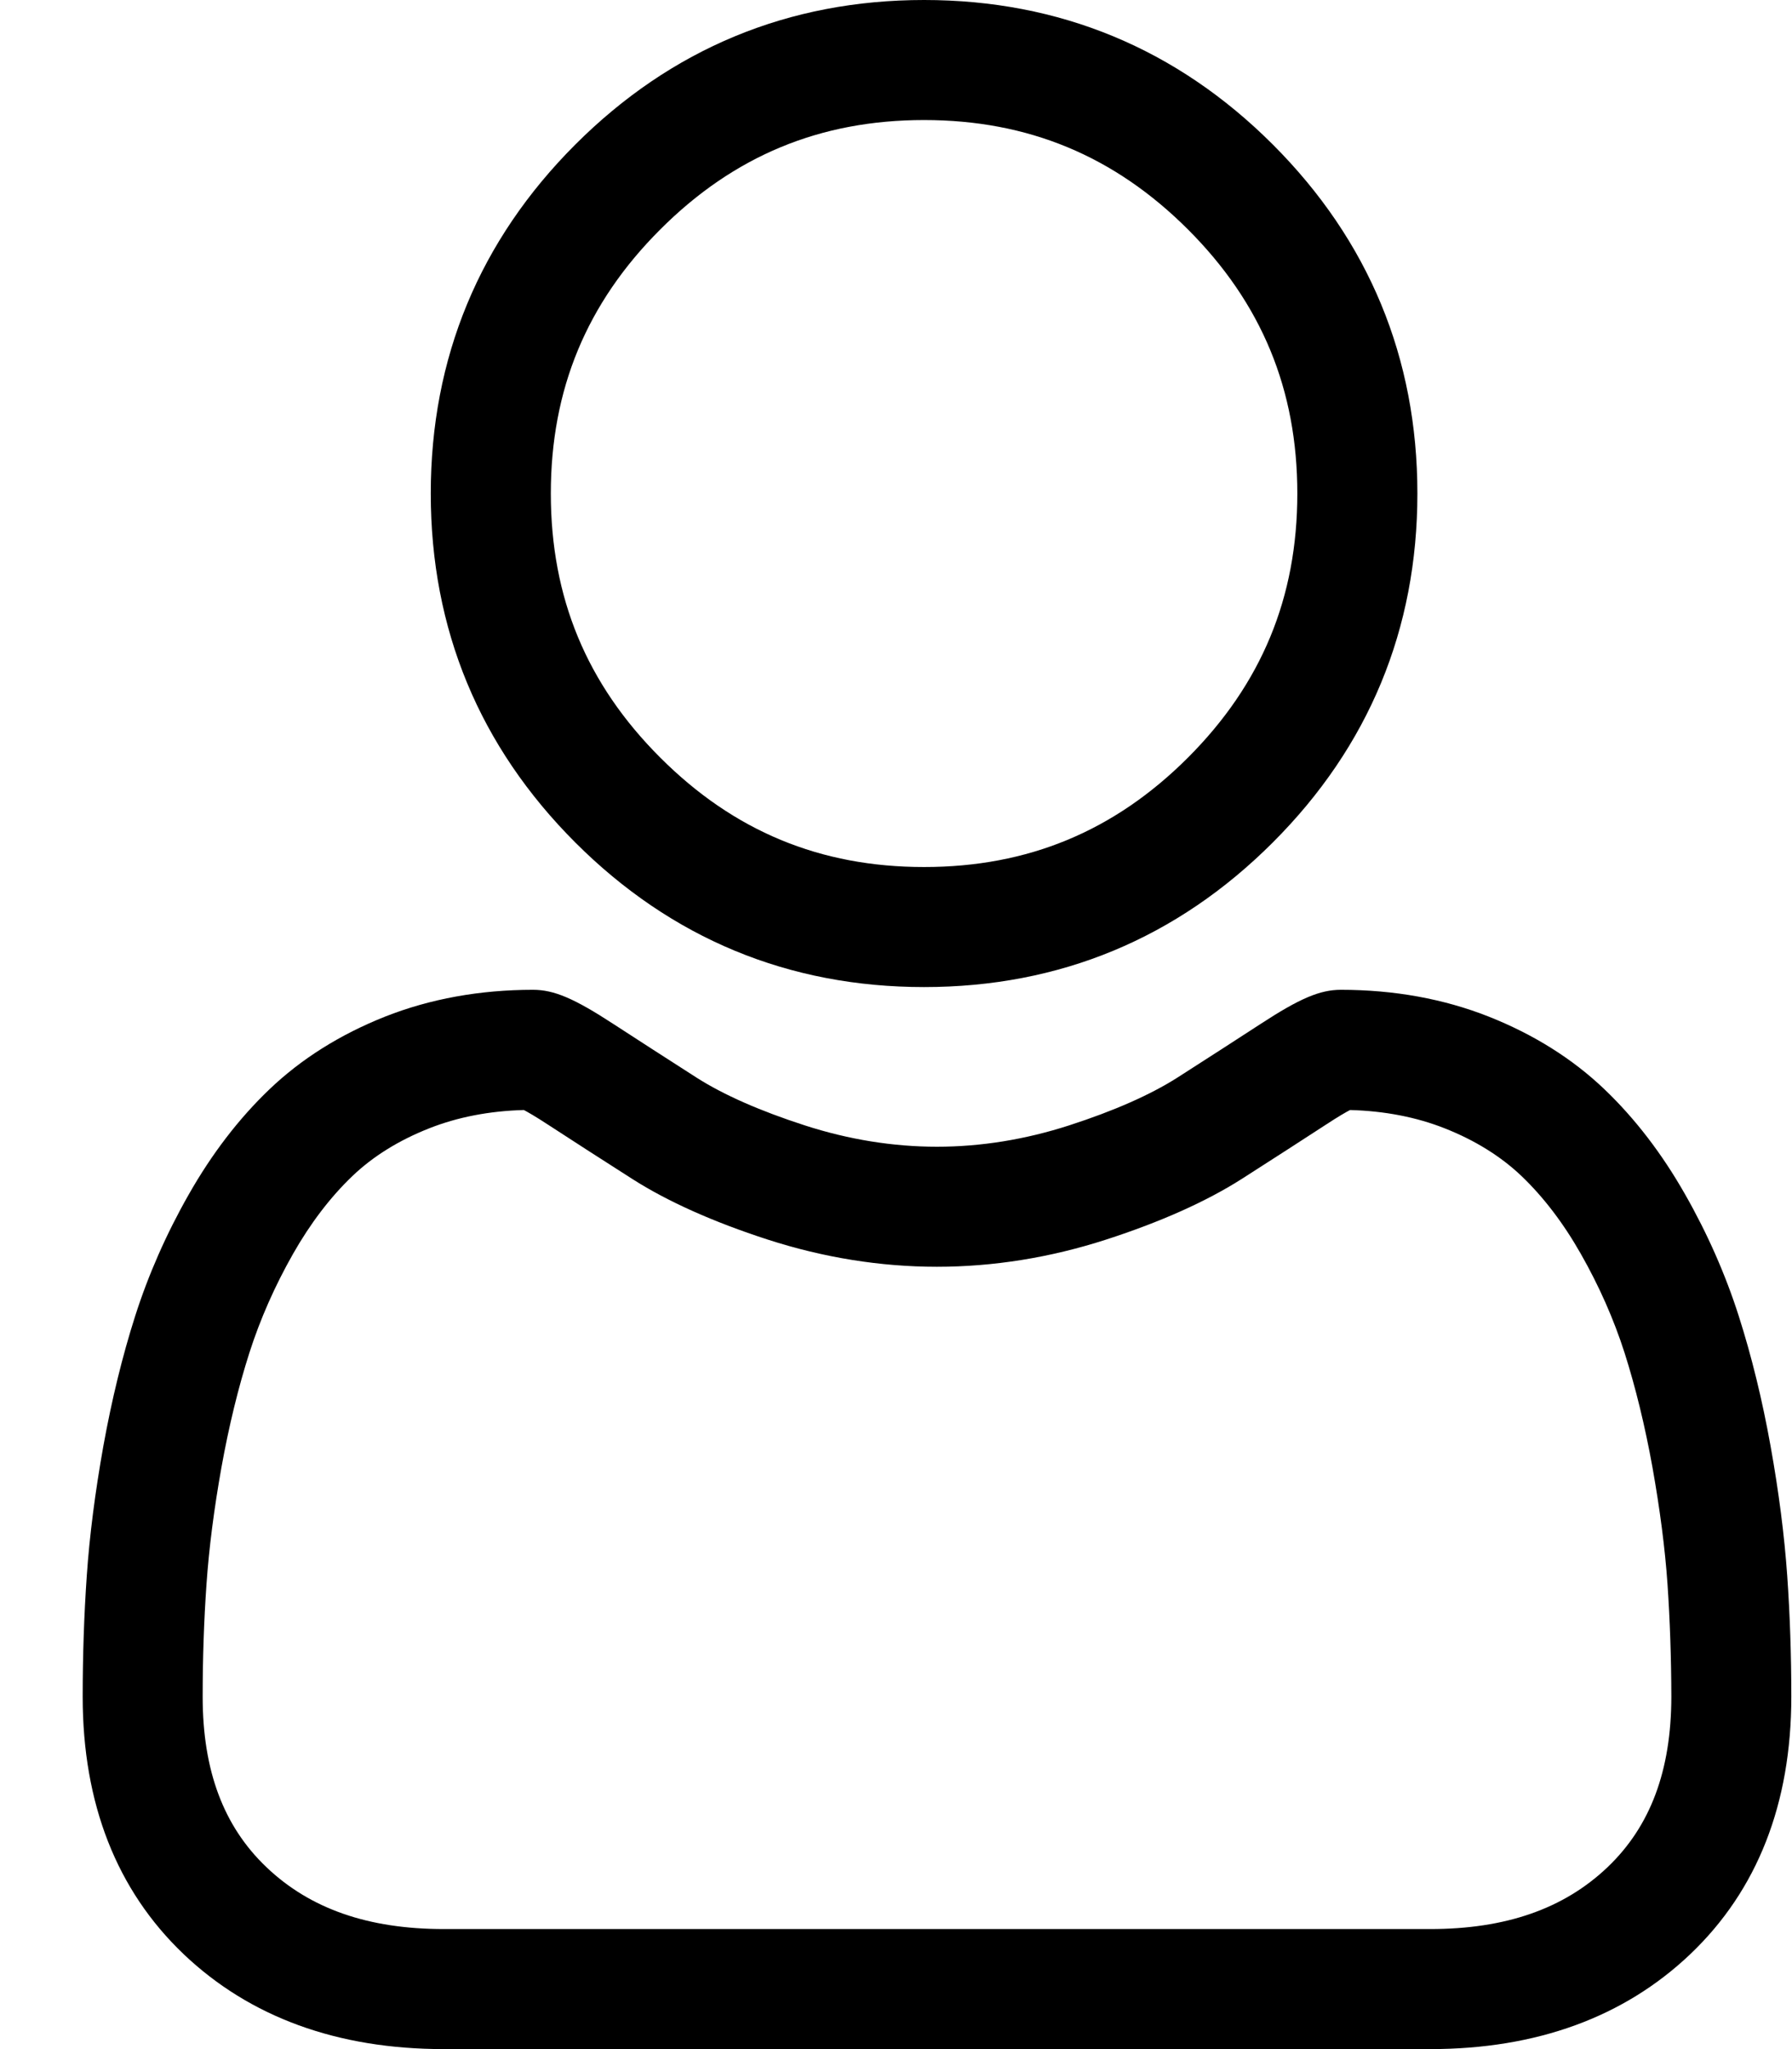 <svg width="21" height="24" viewBox="0 0 21 24" fill="none" xmlns="http://www.w3.org/2000/svg">
<path d="M10.829 11.561C12.417 11.561 13.792 10.991 14.916 9.867C16.04 8.744 16.61 7.369 16.61 5.78C16.61 4.192 16.04 2.817 14.916 1.693C13.792 0.57 12.417 0 10.829 0C9.241 0 7.866 0.57 6.742 1.693C5.618 2.817 5.048 4.192 5.048 5.78C5.048 7.369 5.618 8.744 6.742 9.868C7.866 10.991 9.241 11.561 10.829 11.561ZM7.737 2.688C8.599 1.826 9.61 1.406 10.829 1.406C12.047 1.406 13.059 1.826 13.922 2.688C14.784 3.55 15.203 4.562 15.203 5.78C15.203 6.999 14.784 8.01 13.922 8.873C13.059 9.735 12.047 10.155 10.829 10.155C9.611 10.155 8.599 9.735 7.737 8.873C6.874 8.011 6.455 6.999 6.455 5.78C6.455 4.562 6.874 3.55 7.737 2.688Z" fill="black"/>
<path d="M20.944 18.455C20.911 17.987 20.846 17.477 20.749 16.938C20.652 16.396 20.526 15.883 20.376 15.414C20.221 14.929 20.01 14.45 19.749 13.992C19.479 13.516 19.161 13.101 18.804 12.76C18.431 12.403 17.974 12.116 17.446 11.907C16.92 11.699 16.337 11.593 15.713 11.593C15.468 11.593 15.231 11.694 14.774 11.992C14.492 12.175 14.163 12.388 13.795 12.623C13.48 12.823 13.055 13.011 12.529 13.181C12.015 13.347 11.494 13.431 10.98 13.431C10.466 13.431 9.944 13.347 9.431 13.181C8.905 13.011 8.479 12.823 8.165 12.623C7.801 12.39 7.472 12.178 7.186 11.992C6.729 11.694 6.492 11.593 6.247 11.593C5.623 11.593 5.04 11.699 4.513 11.907C3.986 12.116 3.529 12.403 3.156 12.76C2.799 13.101 2.481 13.516 2.211 13.992C1.95 14.45 1.739 14.929 1.584 15.414C1.434 15.883 1.309 16.396 1.211 16.938C1.115 17.476 1.049 17.987 1.017 18.455C0.985 18.914 0.969 19.391 0.969 19.873C0.969 21.125 1.367 22.14 2.152 22.888C2.928 23.626 3.954 24 5.202 24H16.759C18.006 24 19.032 23.626 19.808 22.888C20.594 22.14 20.992 21.126 20.992 19.872C20.992 19.389 20.976 18.912 20.944 18.455ZM18.839 21.869C18.326 22.357 17.646 22.594 16.758 22.594H5.202C4.315 22.594 3.634 22.357 3.122 21.869C2.619 21.39 2.375 20.737 2.375 19.873C2.375 19.423 2.39 18.979 2.42 18.553C2.449 18.134 2.508 17.675 2.595 17.187C2.682 16.705 2.792 16.252 2.923 15.843C3.049 15.45 3.221 15.061 3.434 14.686C3.637 14.329 3.87 14.023 4.128 13.776C4.369 13.545 4.673 13.356 5.031 13.215C5.363 13.084 5.735 13.012 6.139 13.001C6.188 13.027 6.276 13.077 6.418 13.17C6.707 13.358 7.04 13.573 7.409 13.808C7.824 14.073 8.359 14.312 8.998 14.519C9.652 14.73 10.318 14.837 10.98 14.837C11.641 14.837 12.308 14.73 12.961 14.519C13.601 14.312 14.136 14.073 14.552 13.808C14.929 13.567 15.253 13.358 15.542 13.17C15.684 13.077 15.771 13.027 15.821 13.001C16.225 13.012 16.597 13.084 16.929 13.215C17.287 13.356 17.591 13.546 17.832 13.776C18.09 14.023 18.323 14.329 18.526 14.687C18.739 15.061 18.911 15.45 19.037 15.842C19.168 16.253 19.278 16.705 19.365 17.187C19.452 17.676 19.512 18.135 19.541 18.553V18.553C19.57 18.978 19.585 19.422 19.586 19.873C19.585 20.738 19.341 21.39 18.839 21.869Z" fill="black"/>
</svg>
